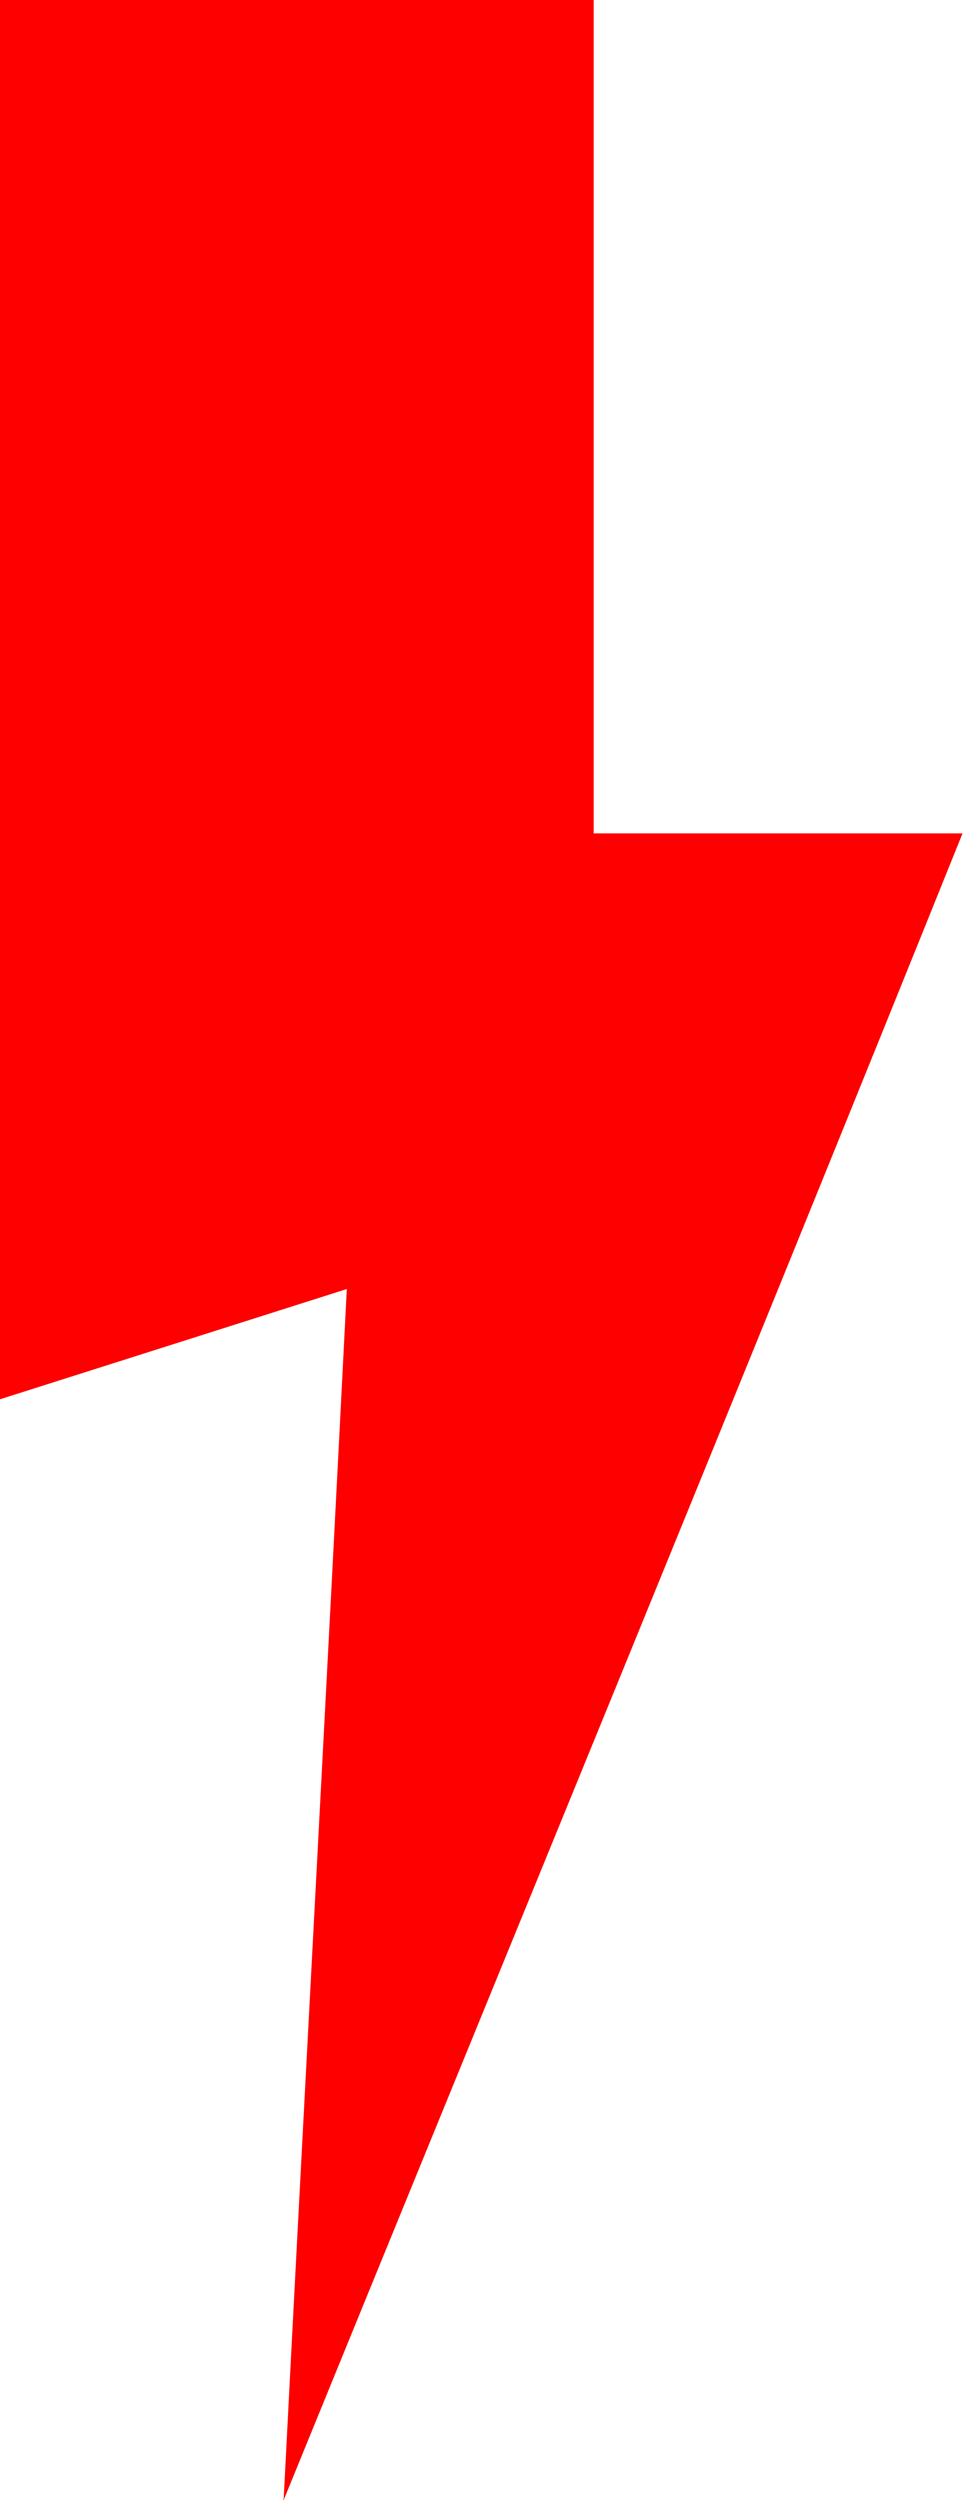 <?xml version="1.0" encoding="UTF-8"?> <svg xmlns="http://www.w3.org/2000/svg" xmlns:xlink="http://www.w3.org/1999/xlink" version="1.1" id="Слой_1" x="0px" y="0px" viewBox="0 0 65.6 170.1" style="enable-background:new 0 0 65.6 170.1;" xml:space="preserve"> <style type="text/css"> .st0{fill:#FF0000;} </style> <path class="st0" d="M19.3,170.1c1.4-27.3,2.9-54.7,4.3-82.4L0,95.2V0h40.4v56.7h25.1C50.2,94.7,34.6,132.6,19.3,170.1 C19.1,170,19.5,170.1,19.3,170.1z"></path> </svg> 